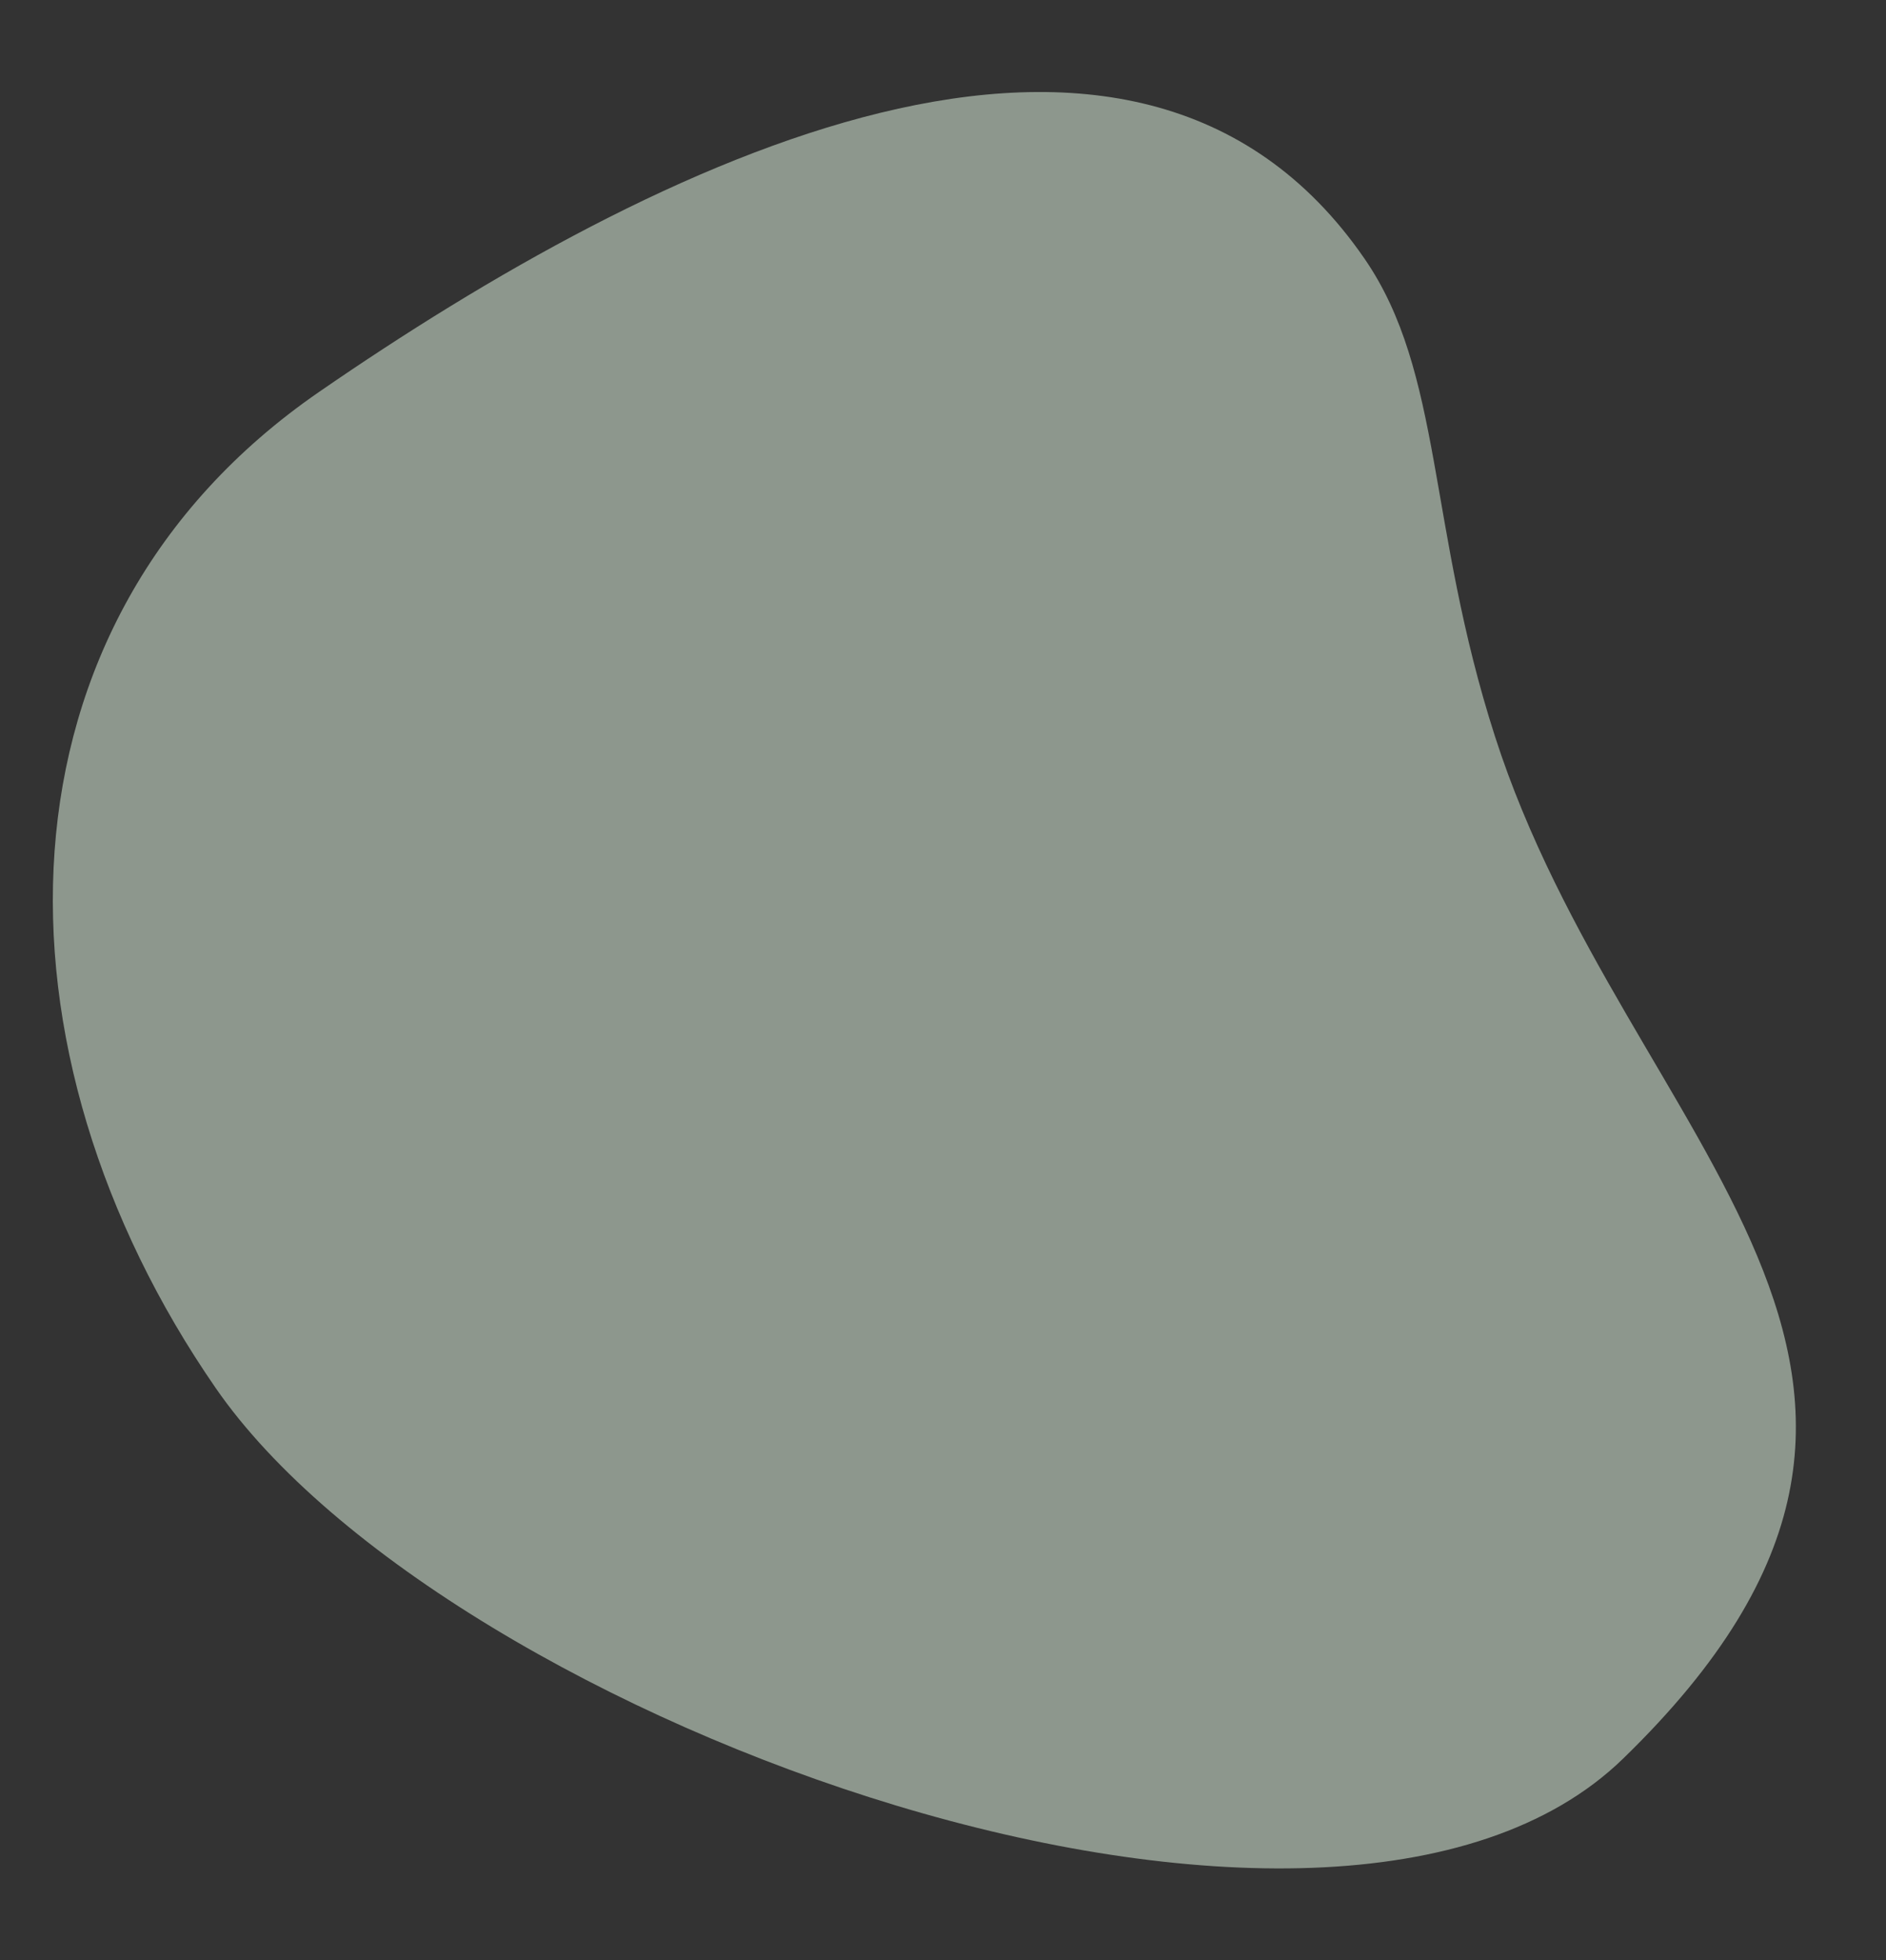<svg id="Layer_1" data-name="Layer 1" xmlns="http://www.w3.org/2000/svg" viewBox="0 0 481.05 500"><rect x="0" y="0" width="481.05" height="500" fill="#333333" stroke="none"/><defs><style>.cls-1{fill:#e9fce8;opacity:0.5;}</style></defs><title>Artboard 27</title><path class="cls-1" d="M413.93,448.61C339.32,521,114.11,439.56,55,354s-59.2-195,26.33-254S289-19.61,348,65.92c20.14,29.16,16,68.1,33.32,121.92C414.78,291.93,515.35,350.22,413.93,448.61Z"/></svg>